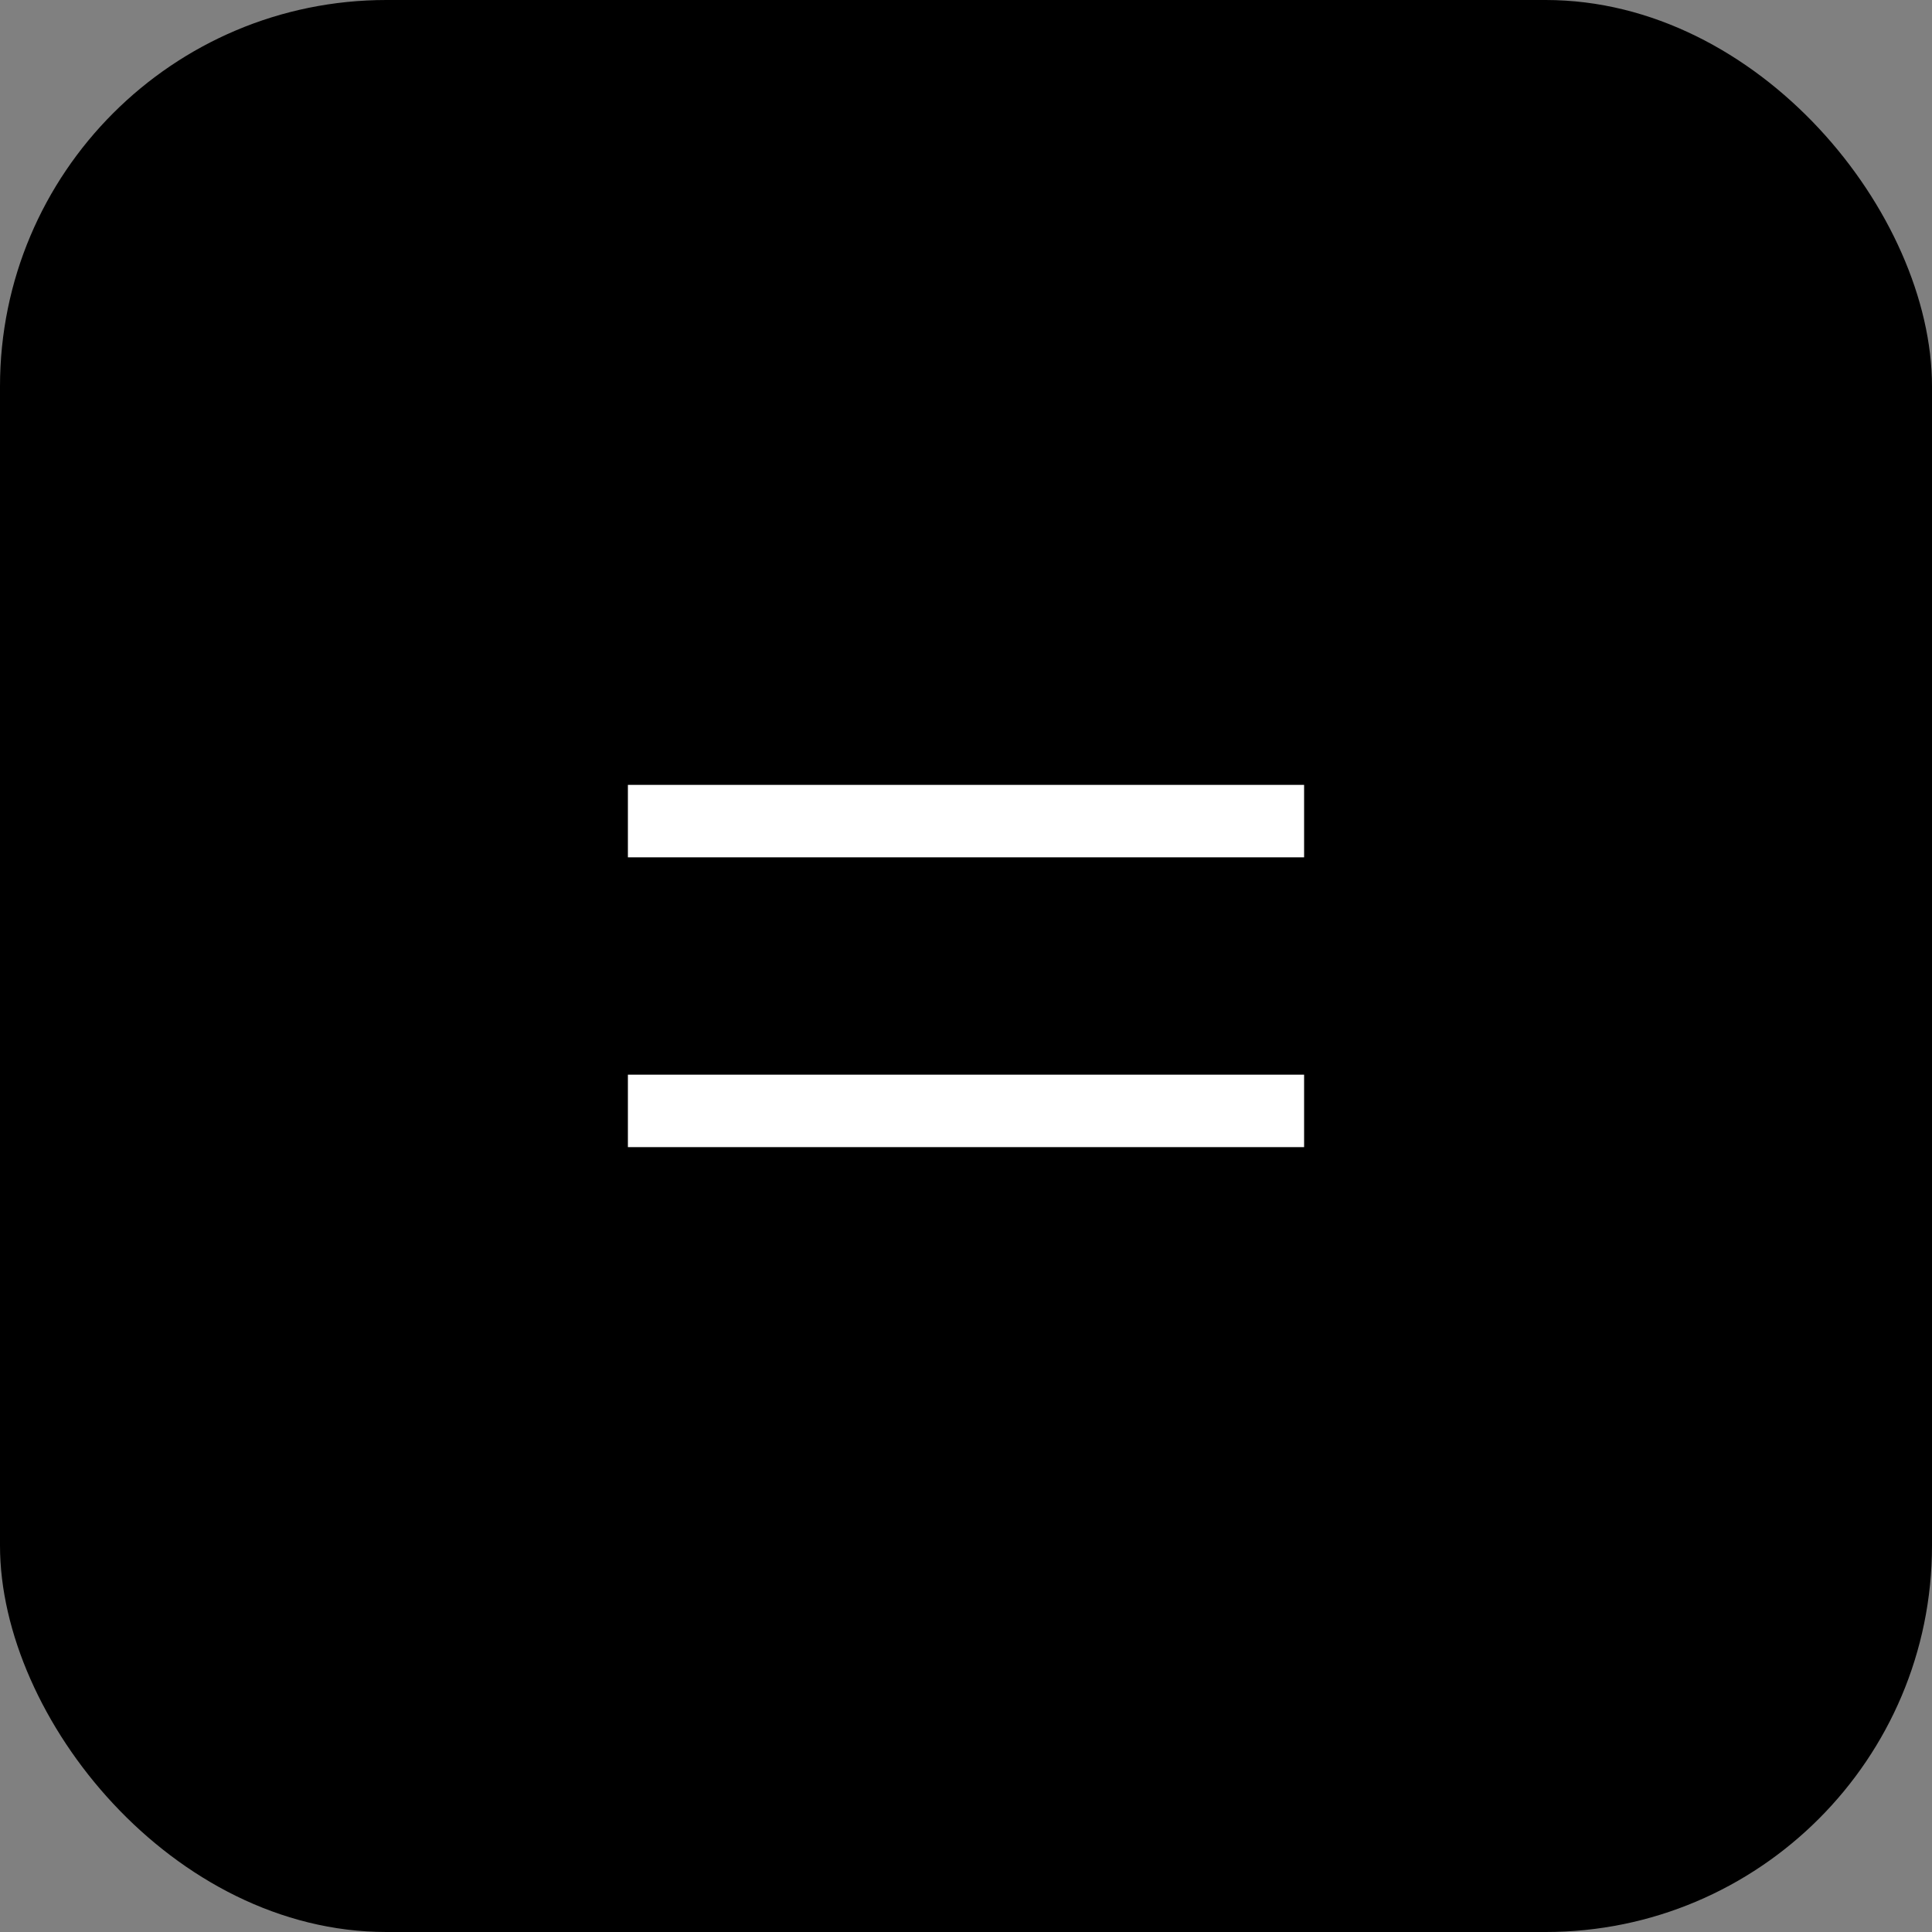<svg width="40" height="40" viewBox="0 0 40 40" fill="none" xmlns="http://www.w3.org/2000/svg">
<rect x="0" y="0" width="40" height="40" fill="#808080" stroke="none"/>
<rect width="40" height="40" rx="8" fill="black"/>
<path d="M13 17H27" stroke="white" stroke-width="1.5"/>
<path d="M13 23H27" stroke="white" stroke-width="1.5"/>
</svg>
